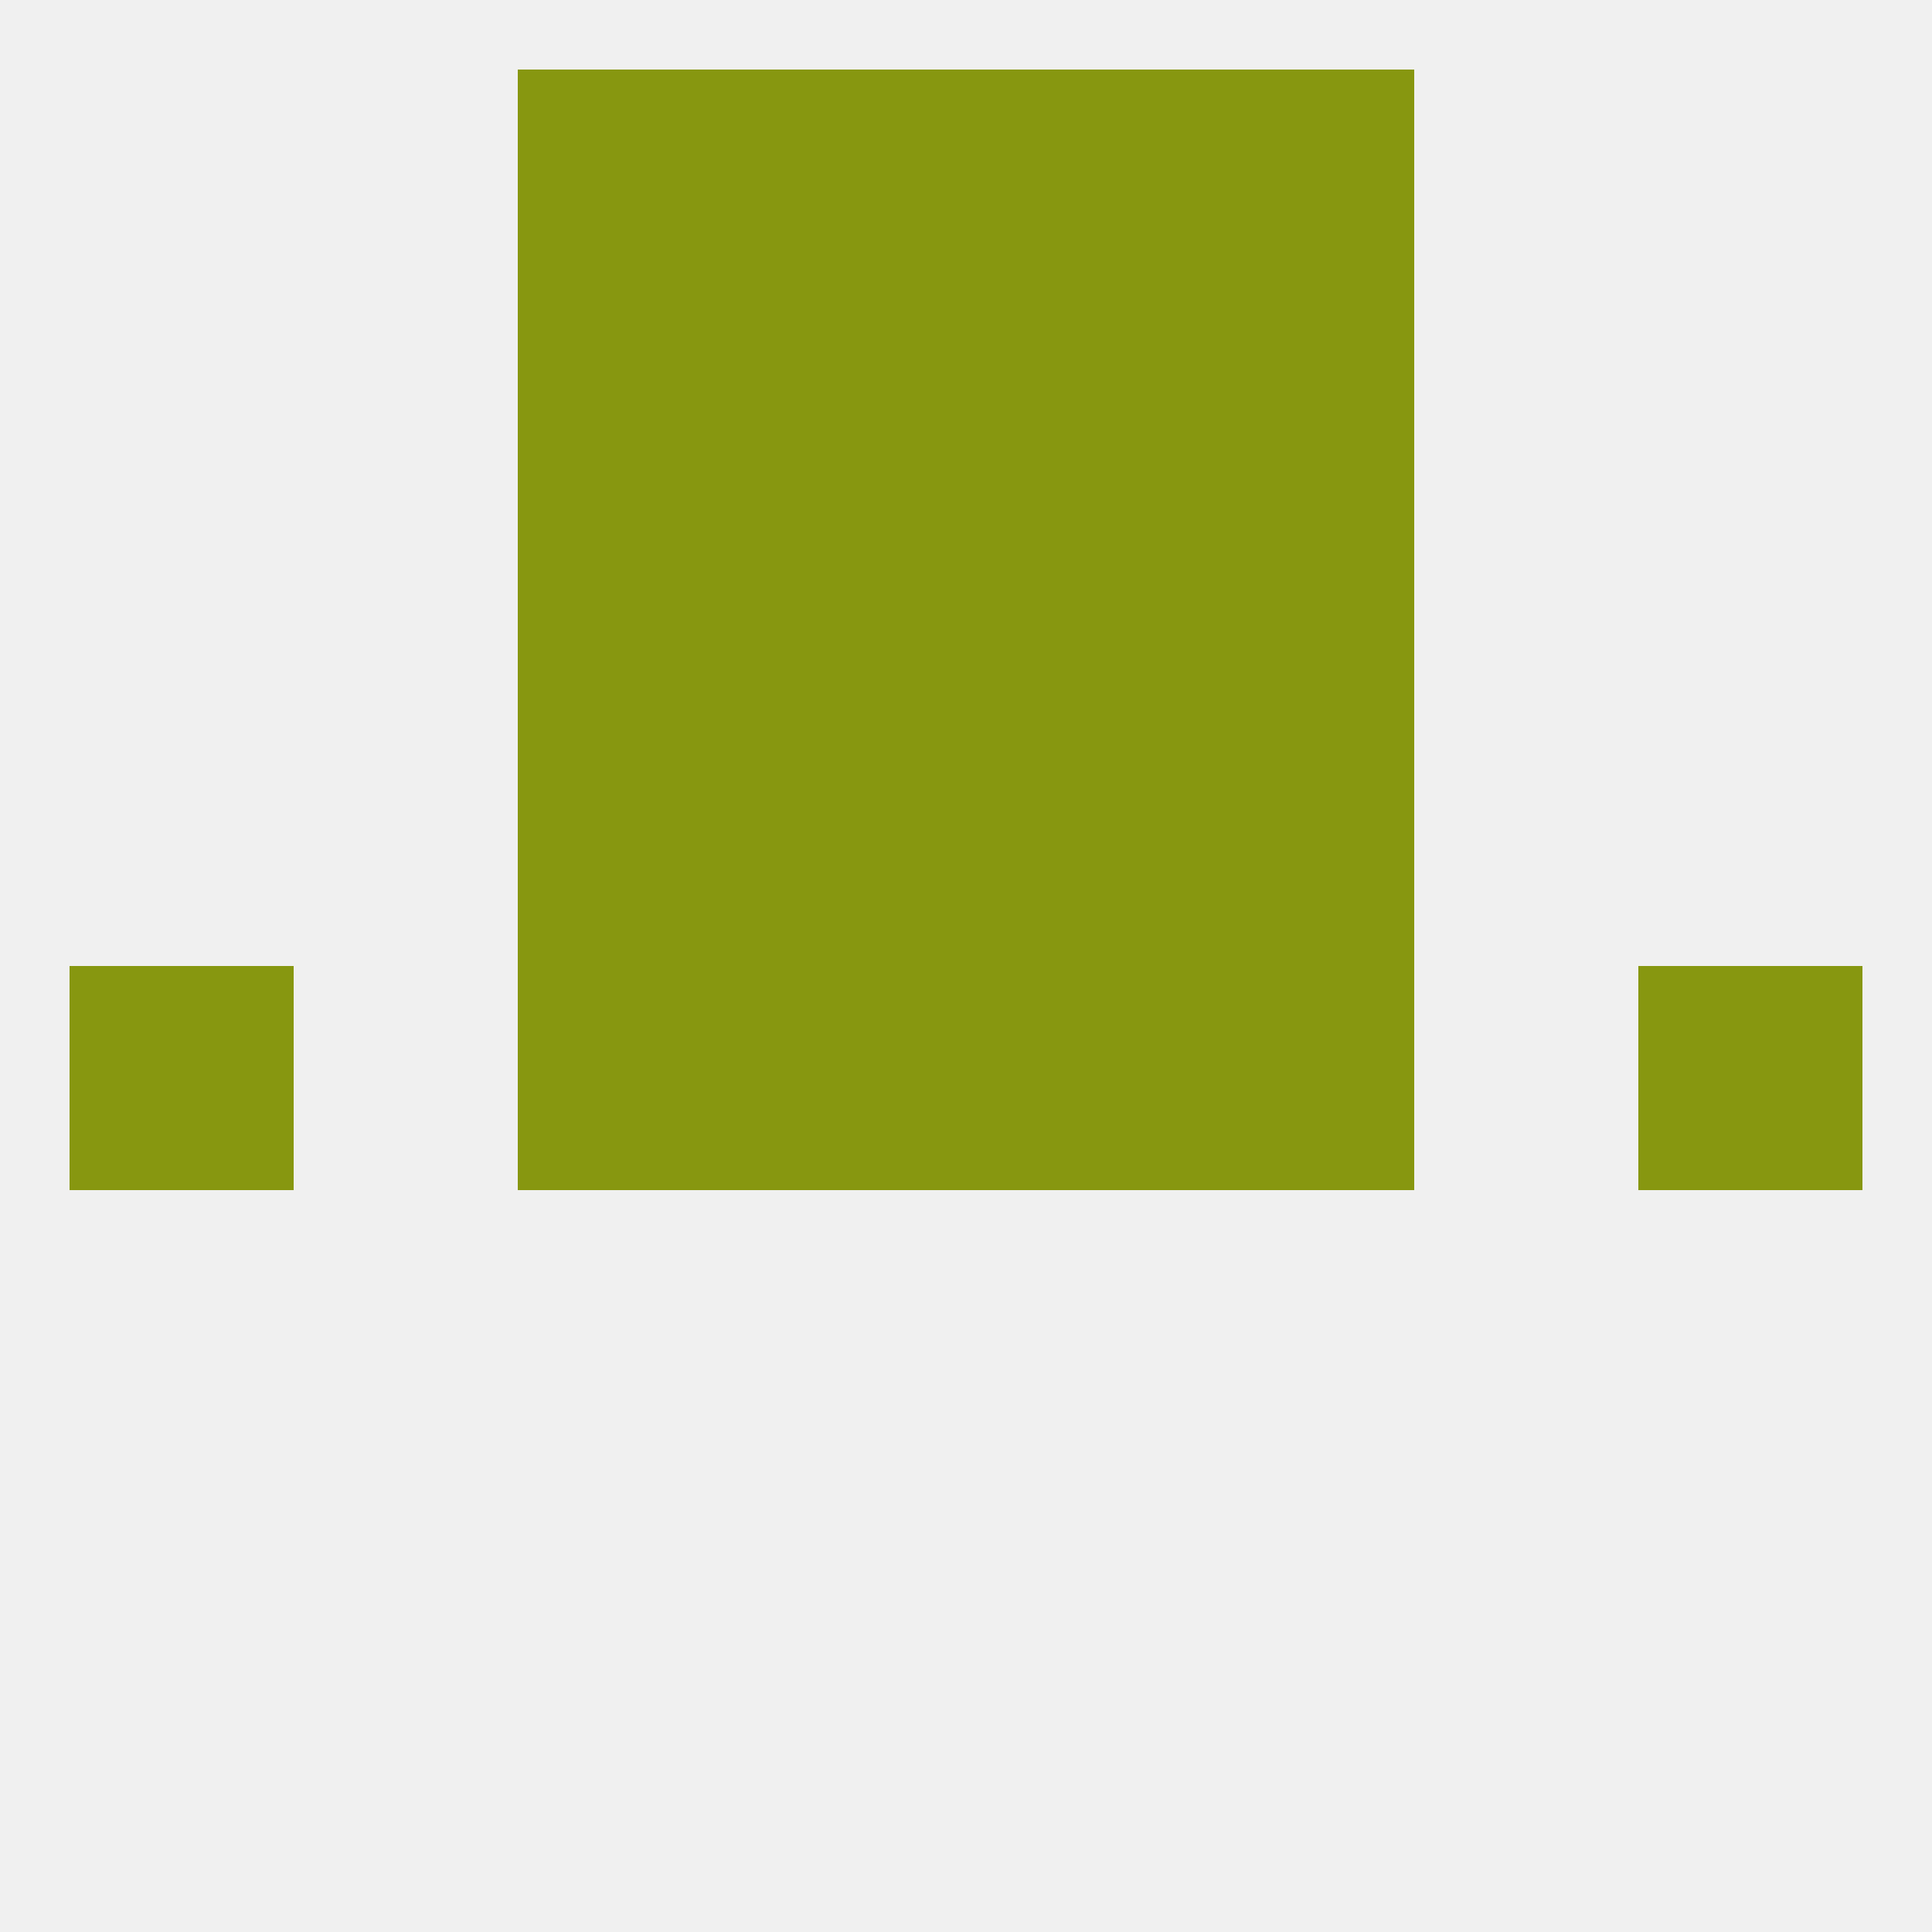 
<!--   <?xml version="1.0"?> -->
<svg version="1.1" baseprofile="full" xmlns="http://www.w3.org/2000/svg" xmlns:xlink="http://www.w3.org/1999/xlink" xmlns:ev="http://www.w3.org/2001/xml-events" width="250" height="250" viewBox="0 0 250 250" >
	<rect width="100%" height="100%" fill="rgba(240,240,240,255)"/>

	<rect x="96" y="67" width="29" height="29" fill="rgba(135,151,16,255)"/>
	<rect x="125" y="67" width="29" height="29" fill="rgba(135,151,16,255)"/>
	<rect x="67" y="67" width="29" height="29" fill="rgba(135,151,16,255)"/>
	<rect x="154" y="67" width="29" height="29" fill="rgba(135,151,16,255)"/>
	<rect x="125" y="38" width="29" height="29" fill="rgba(135,151,16,255)"/>
	<rect x="67" y="38" width="29" height="29" fill="rgba(135,151,16,255)"/>
	<rect x="154" y="38" width="29" height="29" fill="rgba(135,151,16,255)"/>
	<rect x="96" y="38" width="29" height="29" fill="rgba(135,151,16,255)"/>
	<rect x="96" y="9" width="29" height="29" fill="rgba(135,151,16,255)"/>
	<rect x="125" y="9" width="29" height="29" fill="rgba(135,151,16,255)"/>
	<rect x="67" y="9" width="29" height="29" fill="rgba(135,151,16,255)"/>
	<rect x="154" y="9" width="29" height="29" fill="rgba(135,151,16,255)"/>
	<rect x="9" y="125" width="29" height="29" fill="rgba(135,151,16,255)"/>
	<rect x="212" y="125" width="29" height="29" fill="rgba(135,151,16,255)"/>
	<rect x="67" y="125" width="29" height="29" fill="rgba(135,151,16,255)"/>
	<rect x="154" y="125" width="29" height="29" fill="rgba(135,151,16,255)"/>
	<rect x="96" y="125" width="29" height="29" fill="rgba(135,151,16,255)"/>
	<rect x="125" y="125" width="29" height="29" fill="rgba(135,151,16,255)"/>
	<rect x="125" y="96" width="29" height="29" fill="rgba(135,151,16,255)"/>
	<rect x="67" y="96" width="29" height="29" fill="rgba(135,151,16,255)"/>
	<rect x="154" y="96" width="29" height="29" fill="rgba(135,151,16,255)"/>
	<rect x="96" y="96" width="29" height="29" fill="rgba(135,151,16,255)"/>
</svg>